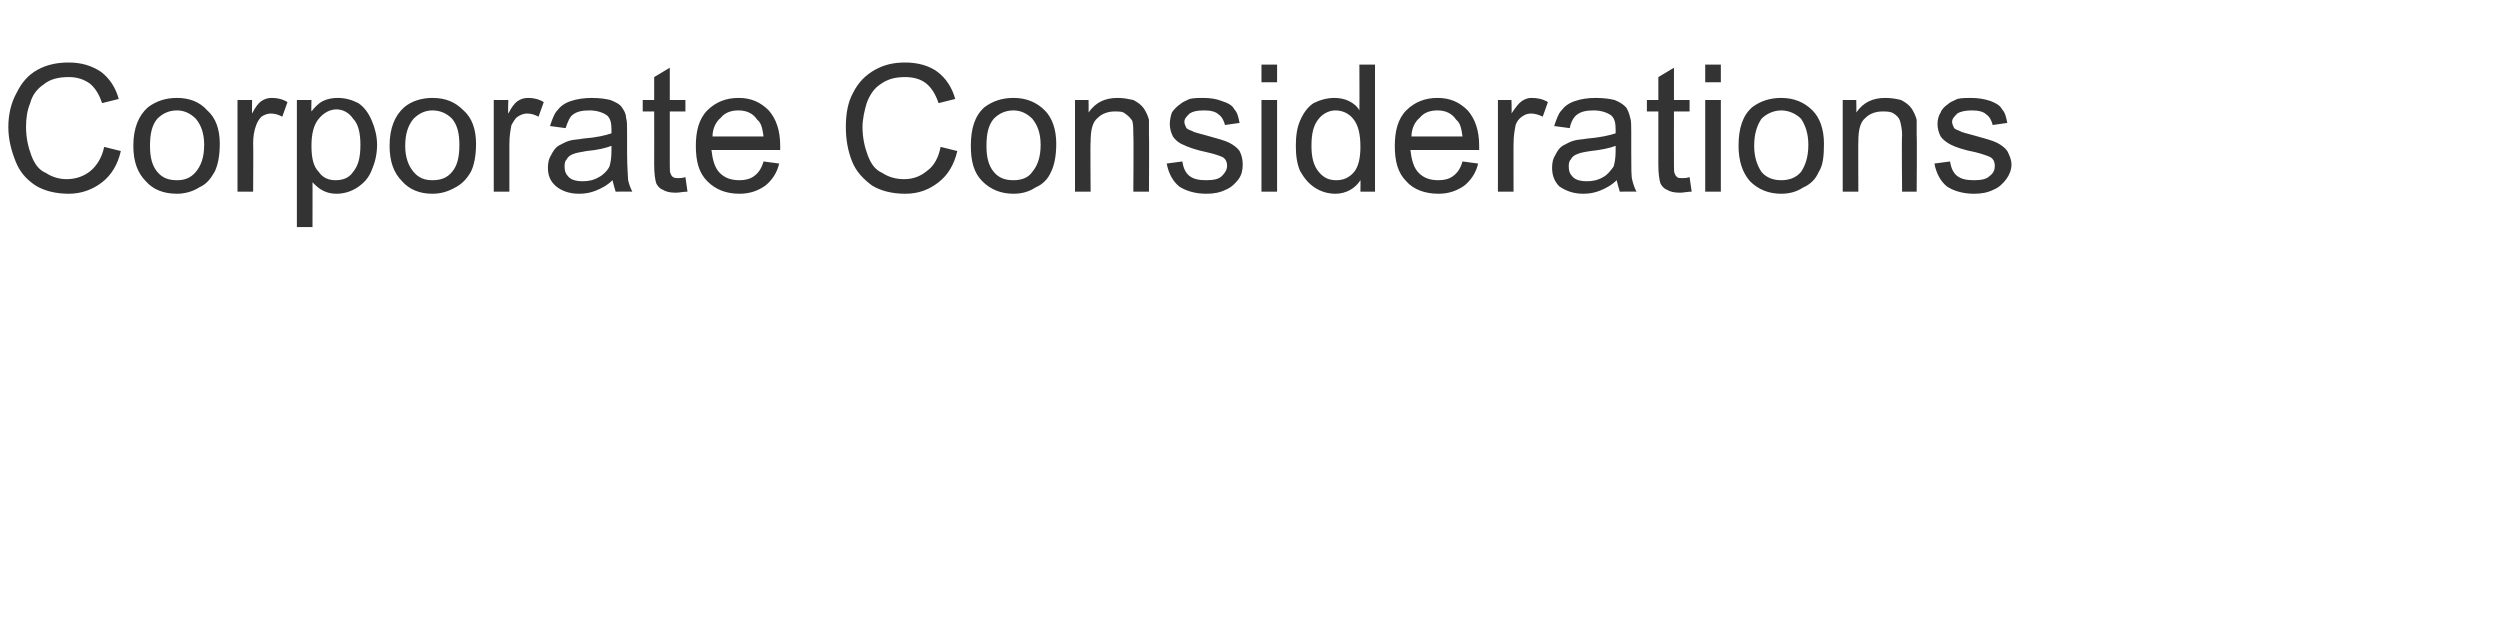 <?xml version="1.0" standalone="no"?><!DOCTYPE svg PUBLIC "-//W3C//DTD SVG 1.1//EN" "http://www.w3.org/Graphics/SVG/1.1/DTD/svg11.dtd"><svg xmlns="http://www.w3.org/2000/svg" version="1.1" width="240px" height="60.6px" viewBox="0 -6 240 60.6" style="top:-6px"><desc>Corporate Considerations</desc><defs/><g id="Polygon136711"><path d="m10 8.1c0 0 1.6.4 1.6.4c-.3 1.3-.9 2.3-1.8 3c-.9.7-2 1.1-3.2 1.1c-1.3 0-2.4-.3-3.2-.8c-.9-.6-1.5-1.3-1.9-2.3c-.4-1-.7-2.1-.7-3.3c0-1.3.3-2.4.8-3.3c.5-1 1.1-1.7 2-2.2c.9-.5 1.9-.7 3-.7c1.2 0 2.2.3 3.1.9c.8.6 1.4 1.5 1.7 2.6c0 0-1.6.4-1.6.4c-.3-.9-.7-1.5-1.2-1.9c-.6-.4-1.2-.6-2-.6c-1 0-1.8.2-2.4.7c-.6.4-1.1 1-1.3 1.8c-.3.7-.4 1.5-.4 2.3c0 1 .2 1.9.5 2.7c.3.8.7 1.4 1.4 1.7c.6.4 1.3.6 2 .6c.9 0 1.7-.3 2.3-.8c.6-.5 1.1-1.3 1.3-2.3zm2.8-.1c0-1.7.5-2.9 1.4-3.7c.8-.6 1.7-.9 2.8-.9c1.2 0 2.2.4 2.9 1.2c.8.7 1.2 1.8 1.2 3.2c0 1.2-.2 2.1-.5 2.7c-.4.7-.8 1.2-1.5 1.5c-.6.4-1.4.6-2.1.6c-1.3 0-2.3-.4-3-1.2c-.8-.8-1.2-1.9-1.2-3.4zm1.6 0c0 1.1.2 1.9.7 2.5c.5.6 1.1.8 1.9.8c.7 0 1.3-.2 1.8-.8c.5-.6.8-1.4.8-2.6c0-1.1-.3-1.9-.8-2.5c-.5-.5-1.1-.8-1.8-.8c-.8 0-1.4.3-1.9.8c-.5.6-.7 1.4-.7 2.6zm8.4 4.4l0-8.8l1.4 0c0 0-.02 1.3 0 1.3c.3-.6.6-1 .9-1.2c.3-.2.6-.3 1-.3c.5 0 1 .1 1.5.4c0 0-.5 1.4-.5 1.4c-.4-.2-.7-.3-1.1-.3c-.3 0-.6.1-.9.3c-.2.2-.4.5-.5.8c-.2.5-.3 1.1-.3 1.8c.03-.04 0 4.6 0 4.6l-1.5 0zm5.7 3.4l0-12.2l1.4 0c0 0-.03 1.11 0 1.1c.3-.4.7-.8 1.1-1c.4-.2.9-.3 1.4-.3c.8 0 1.4.2 2 .5c.6.4 1 1 1.3 1.7c.3.7.5 1.5.5 2.3c0 .9-.2 1.7-.5 2.4c-.3.8-.8 1.3-1.4 1.7c-.6.4-1.3.6-2 .6c-.5 0-.9-.1-1.3-.3c-.4-.2-.7-.5-1-.8c.01-.04 0 4.3 0 4.3l-1.5 0zm1.4-7.8c0 1.2.2 2 .7 2.5c.4.6 1 .8 1.6.8c.7 0 1.3-.2 1.7-.8c.5-.6.7-1.4.7-2.6c0-1.1-.2-2-.7-2.5c-.4-.6-1-.9-1.6-.9c-.6 0-1.2.3-1.7.9c-.5.6-.7 1.5-.7 2.6zm7.5 0c0-1.7.5-2.9 1.4-3.7c.7-.6 1.7-.9 2.7-.9c1.3 0 2.2.4 3 1.2c.8.7 1.2 1.8 1.2 3.2c0 1.2-.2 2.1-.5 2.7c-.4.7-.9 1.2-1.5 1.5c-.7.4-1.4.6-2.2.6c-1.2 0-2.2-.4-2.9-1.2c-.8-.8-1.2-1.9-1.2-3.4zm1.5 0c0 1.1.3 1.9.8 2.5c.5.6 1.1.8 1.8.8c.8 0 1.4-.2 1.9-.8c.5-.6.7-1.4.7-2.6c0-1.1-.2-1.9-.7-2.5c-.5-.5-1.1-.8-1.9-.8c-.7 0-1.3.3-1.8.8c-.5.6-.8 1.4-.8 2.6zm8.5 4.4l0-8.8l1.4 0c0 0-.05 1.3 0 1.3c.3-.6.6-1 .9-1.2c.3-.2.6-.3 1-.3c.5 0 1 .1 1.5.4c0 0-.5 1.4-.5 1.4c-.4-.2-.7-.3-1.1-.3c-.3 0-.6.1-.9.3c-.3.2-.4.5-.6.8c-.1.5-.2 1.1-.2 1.8c0-.04 0 4.6 0 4.6l-1.5 0zm11.7 0c-.1-.3-.2-.7-.3-1.1c-.5.5-1.1.8-1.6 1c-.5.2-1 .3-1.6.3c-1 0-1.7-.3-2.2-.7c-.6-.5-.8-1.1-.8-1.8c0-.5.1-.9.3-1.2c.2-.4.4-.7.7-.9c.4-.2.7-.4 1.1-.5c.3-.1.8-.1 1.3-.2c1.3-.1 2.1-.3 2.7-.5c0-.2 0-.4 0-.4c0-.6-.1-1-.4-1.3c-.4-.3-1-.5-1.7-.5c-.7 0-1.2.1-1.6.4c-.3.2-.5.7-.7 1.3c0 0-1.5-.2-1.5-.2c.2-.6.4-1.2.7-1.5c.3-.4.7-.7 1.3-.9c.6-.2 1.3-.3 2-.3c.8 0 1.4.1 1.8.2c.5.2.9.4 1.1.7c.2.3.4.6.4 1c.1.3.1.7.1 1.4c0 0 0 2 0 2c0 1.4.1 2.3.1 2.6c.1.4.2.7.4 1.1c0-.02-1.6 0-1.6 0c0 0 .03-.02 0 0zm-.4-4.4c-.5.2-1.3.4-2.4.5c-.6.1-1.1.2-1.3.3c-.3.1-.5.3-.6.5c-.2.2-.2.5-.2.7c0 .4.1.7.4 1c.3.3.8.4 1.3.4c.6 0 1.1-.1 1.6-.4c.4-.2.8-.6 1-1c.1-.3.2-.8.2-1.5c0 0 0-.5 0-.5zm6.4 3.1c.2 0 .4 0 .7-.1c0 0 .2 1.4.2 1.4c-.4 0-.8.1-1.1.1c-.6 0-1-.1-1.3-.3c-.3-.1-.5-.4-.6-.6c-.1-.3-.2-.9-.2-1.8c.01-.01 0-5.1 0-5.1l-1.1 0l0-1.1l1.1 0l0-2.2l1.5-.9l0 3.1l1.5 0l0 1.1l-1.5 0c0 0 0 5.18 0 5.2c0 .4 0 .7.1.8c0 .1.1.2.2.3c.2.1.3.1.5.1c0 0 0 0 0 0zm8.2-1.6c0 0 1.5.2 1.5.2c-.2.9-.7 1.6-1.3 2.1c-.7.5-1.5.8-2.5.8c-1.3 0-2.3-.4-3.1-1.2c-.8-.8-1.1-1.9-1.1-3.4c0-1.4.3-2.6 1.1-3.4c.8-.8 1.8-1.2 3-1.2c1.2 0 2.1.4 2.9 1.2c.7.8 1.1 1.9 1.1 3.4c0 0 0 .2 0 .4c0 0-6.6 0-6.6 0c.1.9.3 1.7.8 2.2c.5.5 1.1.7 1.9.7c.5 0 1-.1 1.4-.4c.4-.3.7-.7.9-1.4zm-4.9-2.4c0 0 4.9 0 4.9 0c-.1-.7-.2-1.3-.6-1.6c-.4-.6-1-.9-1.8-.9c-.7 0-1.3.2-1.7.7c-.5.4-.8 1.1-.8 1.8zm21.9 1c0 0 1.6.4 1.6.4c-.3 1.3-.9 2.3-1.8 3c-.9.7-1.9 1.1-3.2 1.1c-1.3 0-2.4-.3-3.2-.8c-.8-.6-1.5-1.3-1.9-2.3c-.4-1-.6-2.1-.6-3.3c0-1.3.2-2.4.7-3.3c.5-1 1.2-1.7 2.1-2.2c.9-.5 1.8-.7 2.9-.7c1.2 0 2.3.3 3.1.9c.8.6 1.4 1.5 1.7 2.6c0 0-1.6.4-1.6.4c-.3-.9-.7-1.5-1.2-1.9c-.5-.4-1.2-.6-2-.6c-1 0-1.7.2-2.4.7c-.6.4-1 1-1.3 1.8c-.2.7-.4 1.5-.4 2.3c0 1 .2 1.9.5 2.7c.3.8.7 1.4 1.4 1.7c.6.4 1.3.6 2.1.6c.9 0 1.6-.3 2.2-.8c.7-.5 1.1-1.3 1.3-2.3zm2.9-.1c0-1.7.4-2.9 1.3-3.7c.8-.6 1.7-.9 2.8-.9c1.2 0 2.2.4 3 1.2c.7.7 1.1 1.8 1.1 3.2c0 1.2-.2 2.1-.5 2.7c-.3.7-.8 1.2-1.5 1.5c-.6.4-1.3.6-2.1.6c-1.2 0-2.2-.4-3-1.2c-.8-.8-1.1-1.9-1.1-3.4zm1.5 0c0 1.1.2 1.9.7 2.5c.5.6 1.1.8 1.9.8c.7 0 1.4-.2 1.8-.8c.5-.6.8-1.4.8-2.6c0-1.1-.3-1.9-.8-2.5c-.5-.5-1.1-.8-1.8-.8c-.8 0-1.4.3-1.9.8c-.5.6-.7 1.4-.7 2.6zm8.5 4.4l0-8.8l1.3 0c0 0 .02 1.21 0 1.2c.7-1 1.6-1.4 2.8-1.4c.6 0 1 .1 1.5.2c.4.2.8.5 1 .8c.2.3.4.7.5 1.1c0 .3 0 .8 0 1.5c.03-.04 0 5.4 0 5.4l-1.5 0c0 0 .04-5.39 0-5.4c0-.6 0-1-.1-1.4c-.2-.3-.4-.5-.7-.7c-.2-.2-.6-.2-1-.2c-.6 0-1.2.2-1.6.6c-.5.4-.7 1.1-.7 2.3c-.04-.04 0 4.8 0 4.8l-1.5 0zm8.8-2.7c0 0 1.5-.2 1.5-.2c.1.6.3 1.1.7 1.4c.4.3.9.4 1.6.4c.7 0 1.2-.1 1.5-.4c.3-.3.5-.6.5-1c0-.3-.1-.6-.4-.8c-.2-.1-.7-.3-1.6-.5c-1-.2-1.8-.5-2.2-.7c-.5-.2-.8-.5-1-.8c-.2-.4-.3-.8-.3-1.2c0-.4.1-.8.2-1.1c.2-.3.5-.6.8-.8c.2-.2.5-.3.9-.5c.4-.1.9-.1 1.3-.1c.7 0 1.3.1 1.8.3c.6.2 1 .4 1.2.8c.3.3.4.8.5 1.3c0 0-1.4.2-1.4.2c-.1-.4-.3-.8-.6-1c-.3-.3-.8-.4-1.4-.4c-.7 0-1.1.1-1.4.3c-.3.3-.5.5-.5.8c0 .2.1.4.2.6c.1.1.3.2.6.3c.1.1.6.2 1.3.4c1.1.3 1.8.5 2.2.7c.4.2.8.5 1 .8c.2.4.3.8.3 1.3c0 .5-.1 1-.4 1.4c-.3.4-.7.8-1.2 1c-.6.3-1.2.4-1.9.4c-1.1 0-2-.3-2.6-.7c-.6-.5-1-1.2-1.2-2.2zm9.1-7.8l0-1.7l1.5 0l0 1.7l-1.5 0zm0 10.5l0-8.8l1.5 0l0 8.8l-1.5 0zm9.5 0c0 0 .02-1.14 0-1.1c-.5.8-1.4 1.3-2.4 1.3c-.7 0-1.4-.2-2-.6c-.6-.4-1-.9-1.4-1.6c-.3-.7-.4-1.5-.4-2.4c0-.9.1-1.7.4-2.4c.3-.7.7-1.3 1.3-1.7c.6-.3 1.3-.5 2-.5c.5 0 1 .1 1.4.3c.4.2.8.5 1 .9c.02-.03 0-4.4 0-4.4l1.5 0l0 12.2l-1.4 0zm-4.7-4.4c0 1.1.2 1.9.7 2.5c.5.6 1 .8 1.7.8c.6 0 1.2-.2 1.7-.8c.4-.5.6-1.3.6-2.4c0-1.2-.2-2.1-.7-2.7c-.4-.5-1-.8-1.7-.8c-.6 0-1.2.3-1.6.8c-.5.6-.7 1.4-.7 2.6zm14.5 1.5c0 0 1.5.2 1.5.2c-.2.9-.7 1.6-1.3 2.1c-.7.5-1.5.8-2.5.8c-1.3 0-2.4-.4-3.1-1.2c-.8-.8-1.1-1.9-1.1-3.4c0-1.4.3-2.6 1.1-3.4c.8-.8 1.8-1.2 3-1.2c1.2 0 2.1.4 2.9 1.2c.7.8 1.1 1.9 1.1 3.4c0 0 0 .2 0 .4c0 0-6.6 0-6.6 0c.1.9.3 1.7.8 2.2c.5.5 1.1.7 1.9.7c.5 0 1-.1 1.4-.4c.4-.3.7-.7.9-1.4zm-4.9-2.4c0 0 4.9 0 4.9 0c-.1-.7-.2-1.3-.6-1.6c-.4-.6-1-.9-1.8-.9c-.7 0-1.3.2-1.7.7c-.5.4-.8 1.1-.8 1.8zm8.3 5.3l0-8.8l1.3 0c0 0 .04 1.3 0 1.3c.4-.6.7-1 1-1.2c.3-.2.6-.3.9-.3c.6 0 1.1.1 1.6.4c0 0-.5 1.4-.5 1.4c-.4-.2-.8-.3-1.1-.3c-.4 0-.6.1-.9.3c-.3.2-.5.5-.6.8c-.1.5-.2 1.1-.2 1.8c-.01-.04 0 4.6 0 4.6l-1.5 0zm11.7 0c-.1-.3-.2-.7-.3-1.1c-.5.5-1.1.8-1.6 1c-.5.2-1 .3-1.6.3c-1 0-1.7-.3-2.3-.7c-.5-.5-.7-1.1-.7-1.8c0-.5.1-.9.3-1.2c.2-.4.4-.7.7-.9c.4-.2.7-.4 1.1-.5c.3-.1.7-.1 1.3-.2c1.2-.1 2.1-.3 2.7-.5c0-.2 0-.4 0-.4c0-.6-.1-1-.4-1.3c-.4-.3-1-.5-1.7-.5c-.7 0-1.2.1-1.6.4c-.3.2-.6.7-.7 1.3c0 0-1.5-.2-1.5-.2c.2-.6.4-1.2.7-1.5c.3-.4.7-.7 1.3-.9c.6-.2 1.2-.3 2-.3c.8 0 1.4.1 1.8.2c.5.2.8.4 1.1.7c.2.3.3.6.4 1c.1.3.1.7.1 1.4c0 0 0 2 0 2c0 1.4 0 2.3.1 2.6c.1.4.2.7.4 1.1c-.02-.02-1.6 0-1.6 0c0 0 .02-.02 0 0zm-.4-4.4c-.5.2-1.4.4-2.4.5c-.7.1-1.1.2-1.3.3c-.3.1-.5.3-.6.5c-.2.2-.2.5-.2.7c0 .4.1.7.4 1c.3.3.8.4 1.3.4c.6 0 1.1-.1 1.6-.4c.4-.2.7-.6 1-1c.1-.3.2-.8.2-1.5c0 0 0-.5 0-.5zm6.4 3.1c.2 0 .4 0 .7-.1c0 0 .2 1.4.2 1.4c-.4 0-.8.1-1.1.1c-.6 0-1-.1-1.3-.3c-.3-.1-.5-.4-.6-.6c-.1-.3-.2-.9-.2-1.8c0-.01 0-5.1 0-5.1l-1.1 0l0-1.1l1.1 0l0-2.2l1.5-.9l0 3.1l1.5 0l0 1.1l-1.5 0c0 0-.01 5.18 0 5.2c0 .4 0 .7.1.8c0 .1.1.2.2.3c.1.1.3.1.5.1c0 0 0 0 0 0zm2.2-9.2l0-1.7l1.5 0l0 1.7l-1.5 0zm0 10.5l0-8.8l1.5 0l0 8.8l-1.5 0zm3.2-4.4c0-1.7.4-2.9 1.3-3.7c.8-.6 1.7-.9 2.8-.9c1.2 0 2.2.4 3 1.2c.7.7 1.1 1.8 1.1 3.2c0 1.2-.1 2.1-.5 2.7c-.3.7-.8 1.2-1.5 1.5c-.6.4-1.3.6-2.1.6c-1.2 0-2.2-.4-3-1.2c-.7-.8-1.1-1.9-1.1-3.4zm1.5 0c0 1.1.3 1.9.7 2.5c.5.6 1.2.8 1.9.8c.7 0 1.4-.2 1.9-.8c.4-.6.7-1.4.7-2.6c0-1.1-.3-1.9-.7-2.5c-.5-.5-1.2-.8-1.9-.8c-.7 0-1.4.3-1.9.8c-.4.6-.7 1.4-.7 2.6zm8.5 4.4l0-8.8l1.3 0c0 0 .03 1.21 0 1.2c.7-1 1.6-1.4 2.8-1.4c.6 0 1.1.1 1.5.2c.4.2.8.5 1 .8c.2.3.4.7.5 1.1c0 .3 0 .8 0 1.5c.04-.04 0 5.4 0 5.4l-1.4 0c0 0-.05-5.39 0-5.4c0-.6-.1-1-.2-1.4c-.1-.3-.3-.5-.6-.7c-.3-.2-.7-.2-1.1-.2c-.6 0-1.2.2-1.6.6c-.5.4-.7 1.1-.7 2.3c-.02-.04 0 4.8 0 4.8l-1.5 0zm8.8-2.7c0 0 1.5-.2 1.5-.2c.1.6.3 1.1.7 1.4c.4.3.9.4 1.6.4c.7 0 1.2-.1 1.5-.4c.4-.3.5-.6.5-1c0-.3-.1-.6-.4-.8c-.2-.1-.7-.3-1.5-.5c-1.1-.2-1.9-.5-2.3-.7c-.4-.2-.8-.5-1-.8c-.2-.4-.3-.8-.3-1.2c0-.4.1-.8.3-1.1c.1-.3.4-.6.7-.8c.2-.2.5-.3.9-.5c.4-.1.9-.1 1.3-.1c.7 0 1.3.1 1.9.3c.5.2.9.4 1.1.8c.3.3.4.8.5 1.3c0 0-1.4.2-1.4.2c-.1-.4-.3-.8-.6-1c-.3-.3-.8-.4-1.4-.4c-.6 0-1.1.1-1.4.3c-.3.3-.5.5-.5.8c0 .2.1.4.2.6c.1.1.3.2.6.3c.1.1.6.2 1.3.4c1.1.3 1.8.5 2.2.7c.4.2.8.5 1 .8c.2.4.4.8.4 1.3c0 .5-.2 1-.5 1.4c-.3.4-.7.8-1.2 1c-.6.3-1.2.4-1.9.4c-1.1 0-2-.3-2.6-.7c-.6-.5-1-1.2-1.2-2.2z" stroke="none" fill="#333333"/></g></svg>